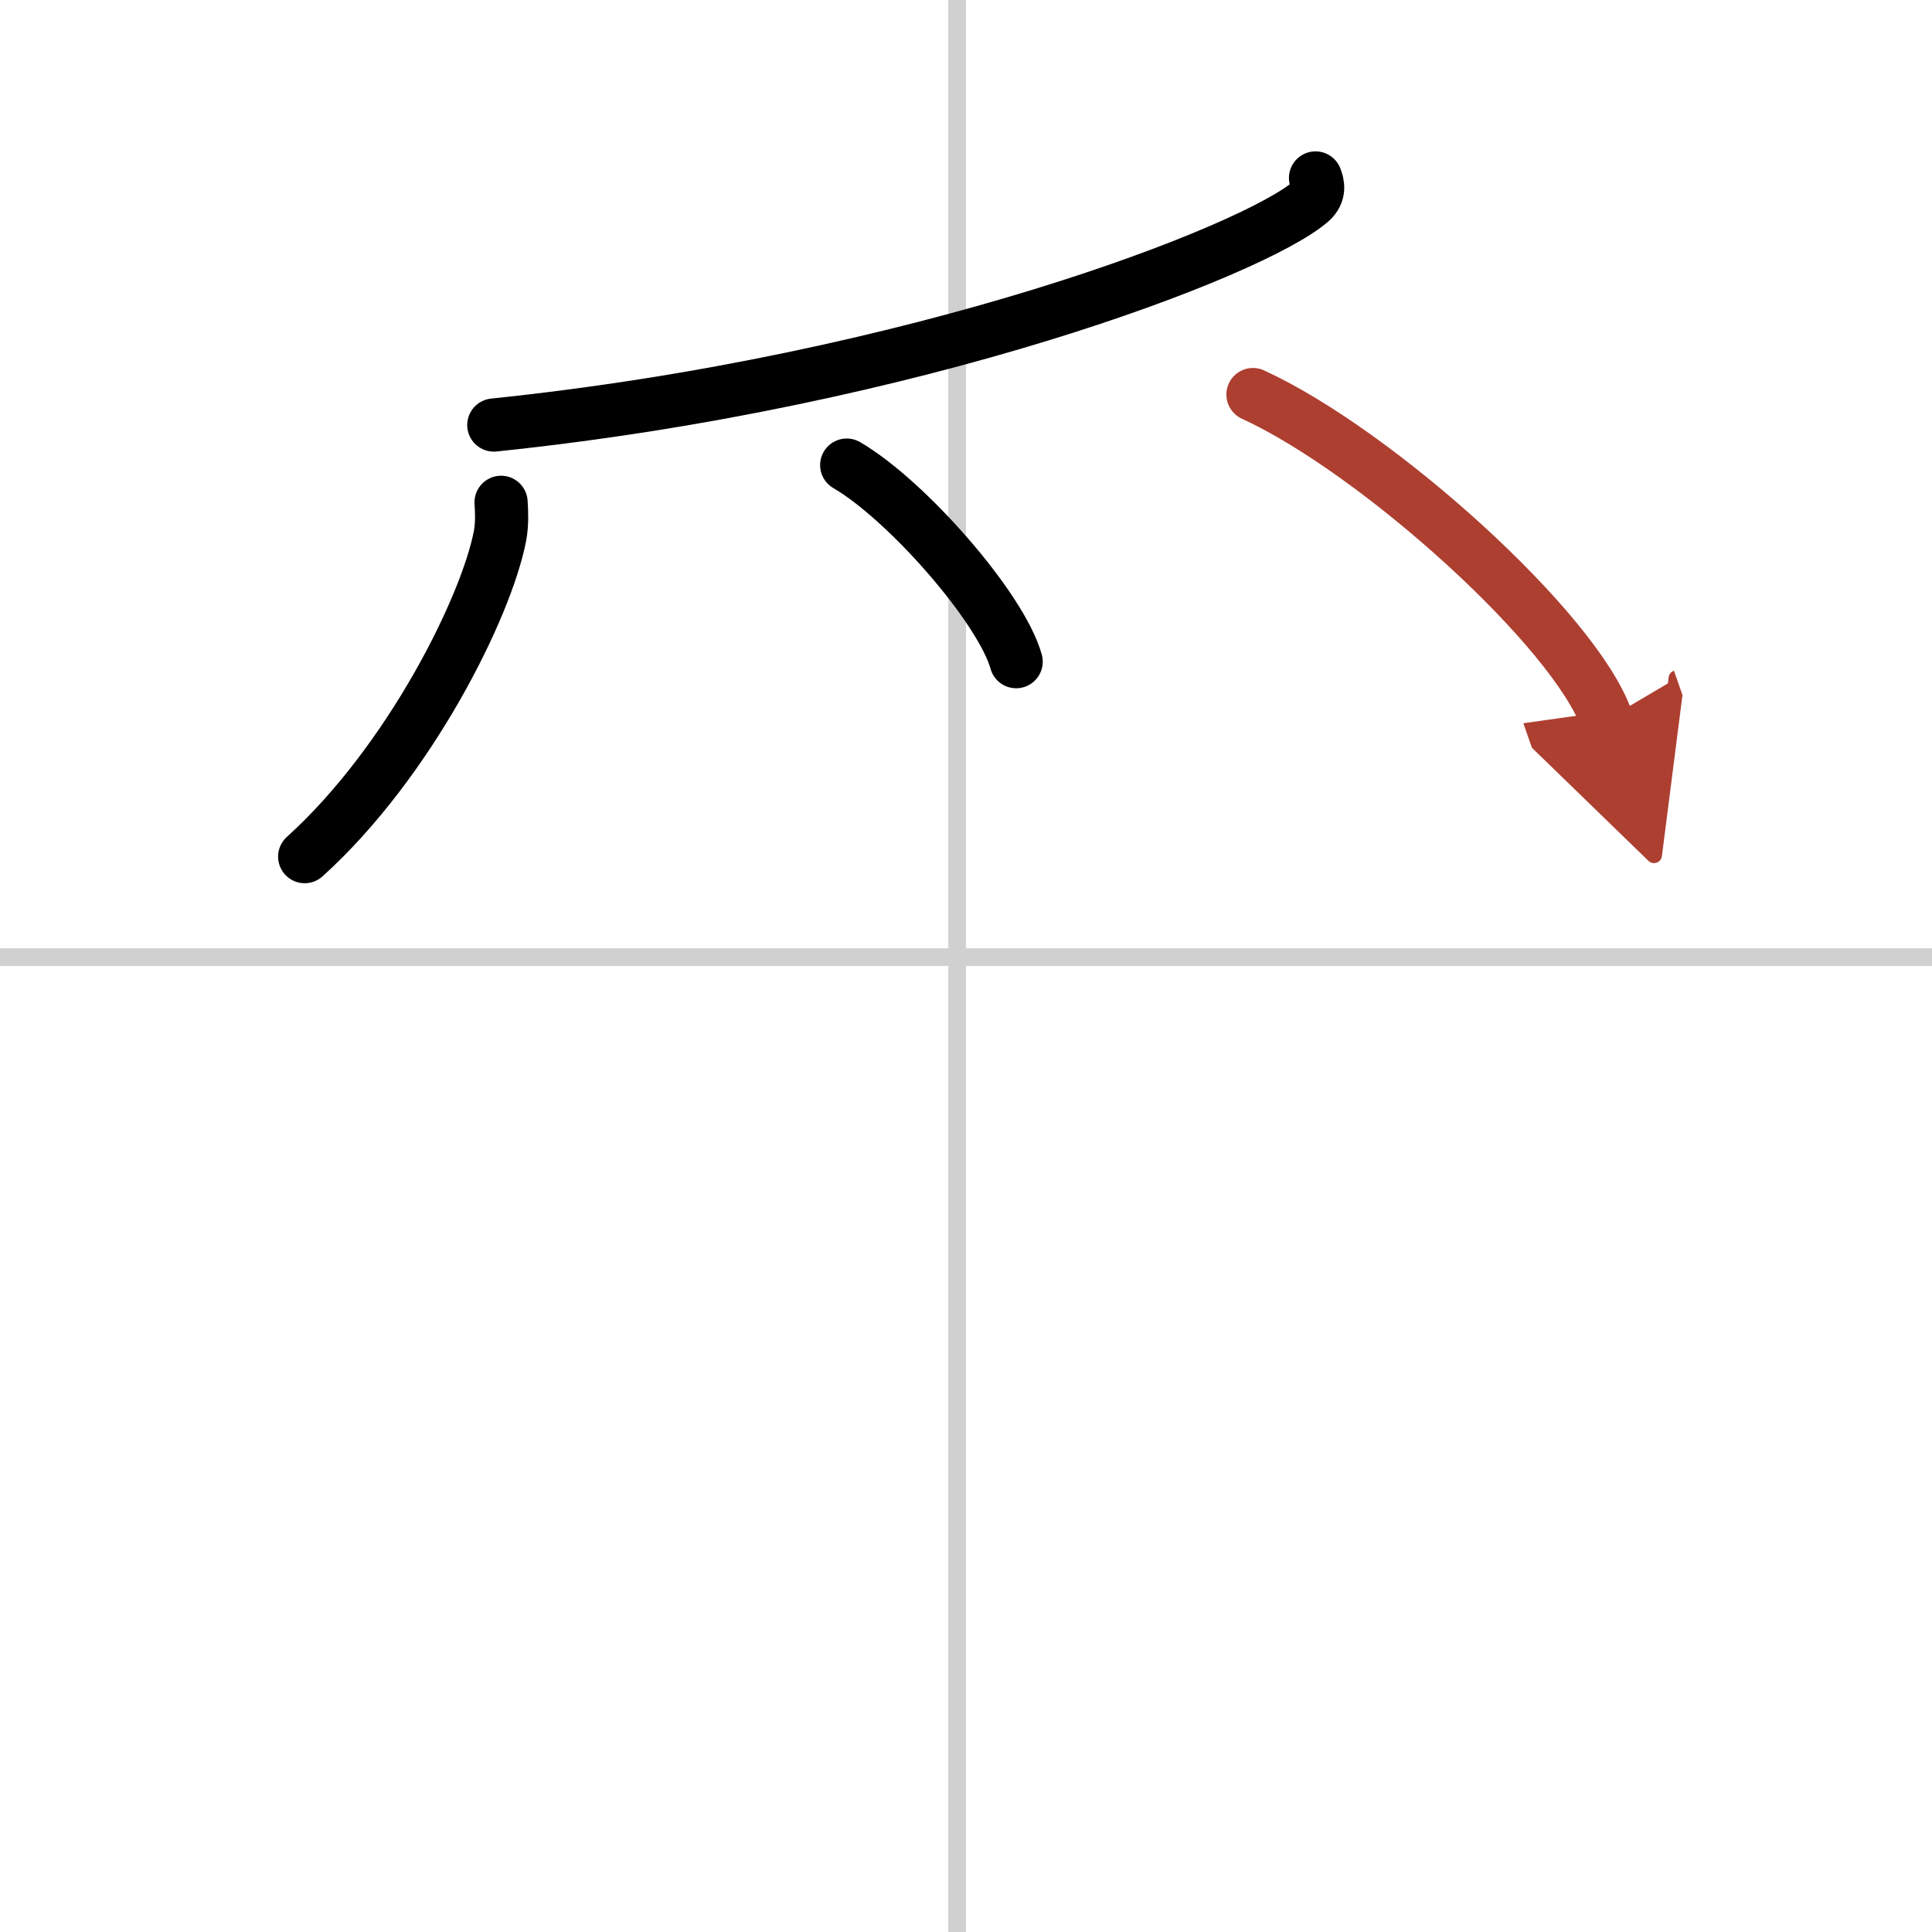 <svg width="400" height="400" viewBox="0 0 109 109" xmlns="http://www.w3.org/2000/svg"><defs><marker id="a" markerWidth="4" orient="auto" refX="1" refY="5" viewBox="0 0 10 10"><polyline points="0 0 10 5 0 10 1 5" fill="#ad3f31" stroke="#ad3f31"/></marker></defs><g fill="none" stroke="#000" stroke-linecap="round" stroke-linejoin="round" stroke-width="3"><rect width="100%" height="100%" fill="#fff" stroke="#fff"/><line x1="54" x2="54" y2="109" stroke="#d0d0d0" stroke-width="1"/><line x2="109" y1="54" y2="54" stroke="#d0d0d0" stroke-width="1"/><path d="m74.22 10.04c0.13 0.33 0.27 0.85-0.26 1.32-3.16 2.78-22.21 10.14-46.1 12.62"/><path d="m28.27 28.34c0.03 0.47 0.07 1.22-0.06 1.89-0.76 3.99-5.09 12.74-11.02 18.1"/><path d="m47.77 26.24c3.37 1.96 8.71 8.04 9.56 11.09"/><path d="m70.69 22.26c7.04 3.23 18.19 13.31 19.95 18.34" marker-end="url(#a)" stroke="#ad3f31"/></g></svg>
